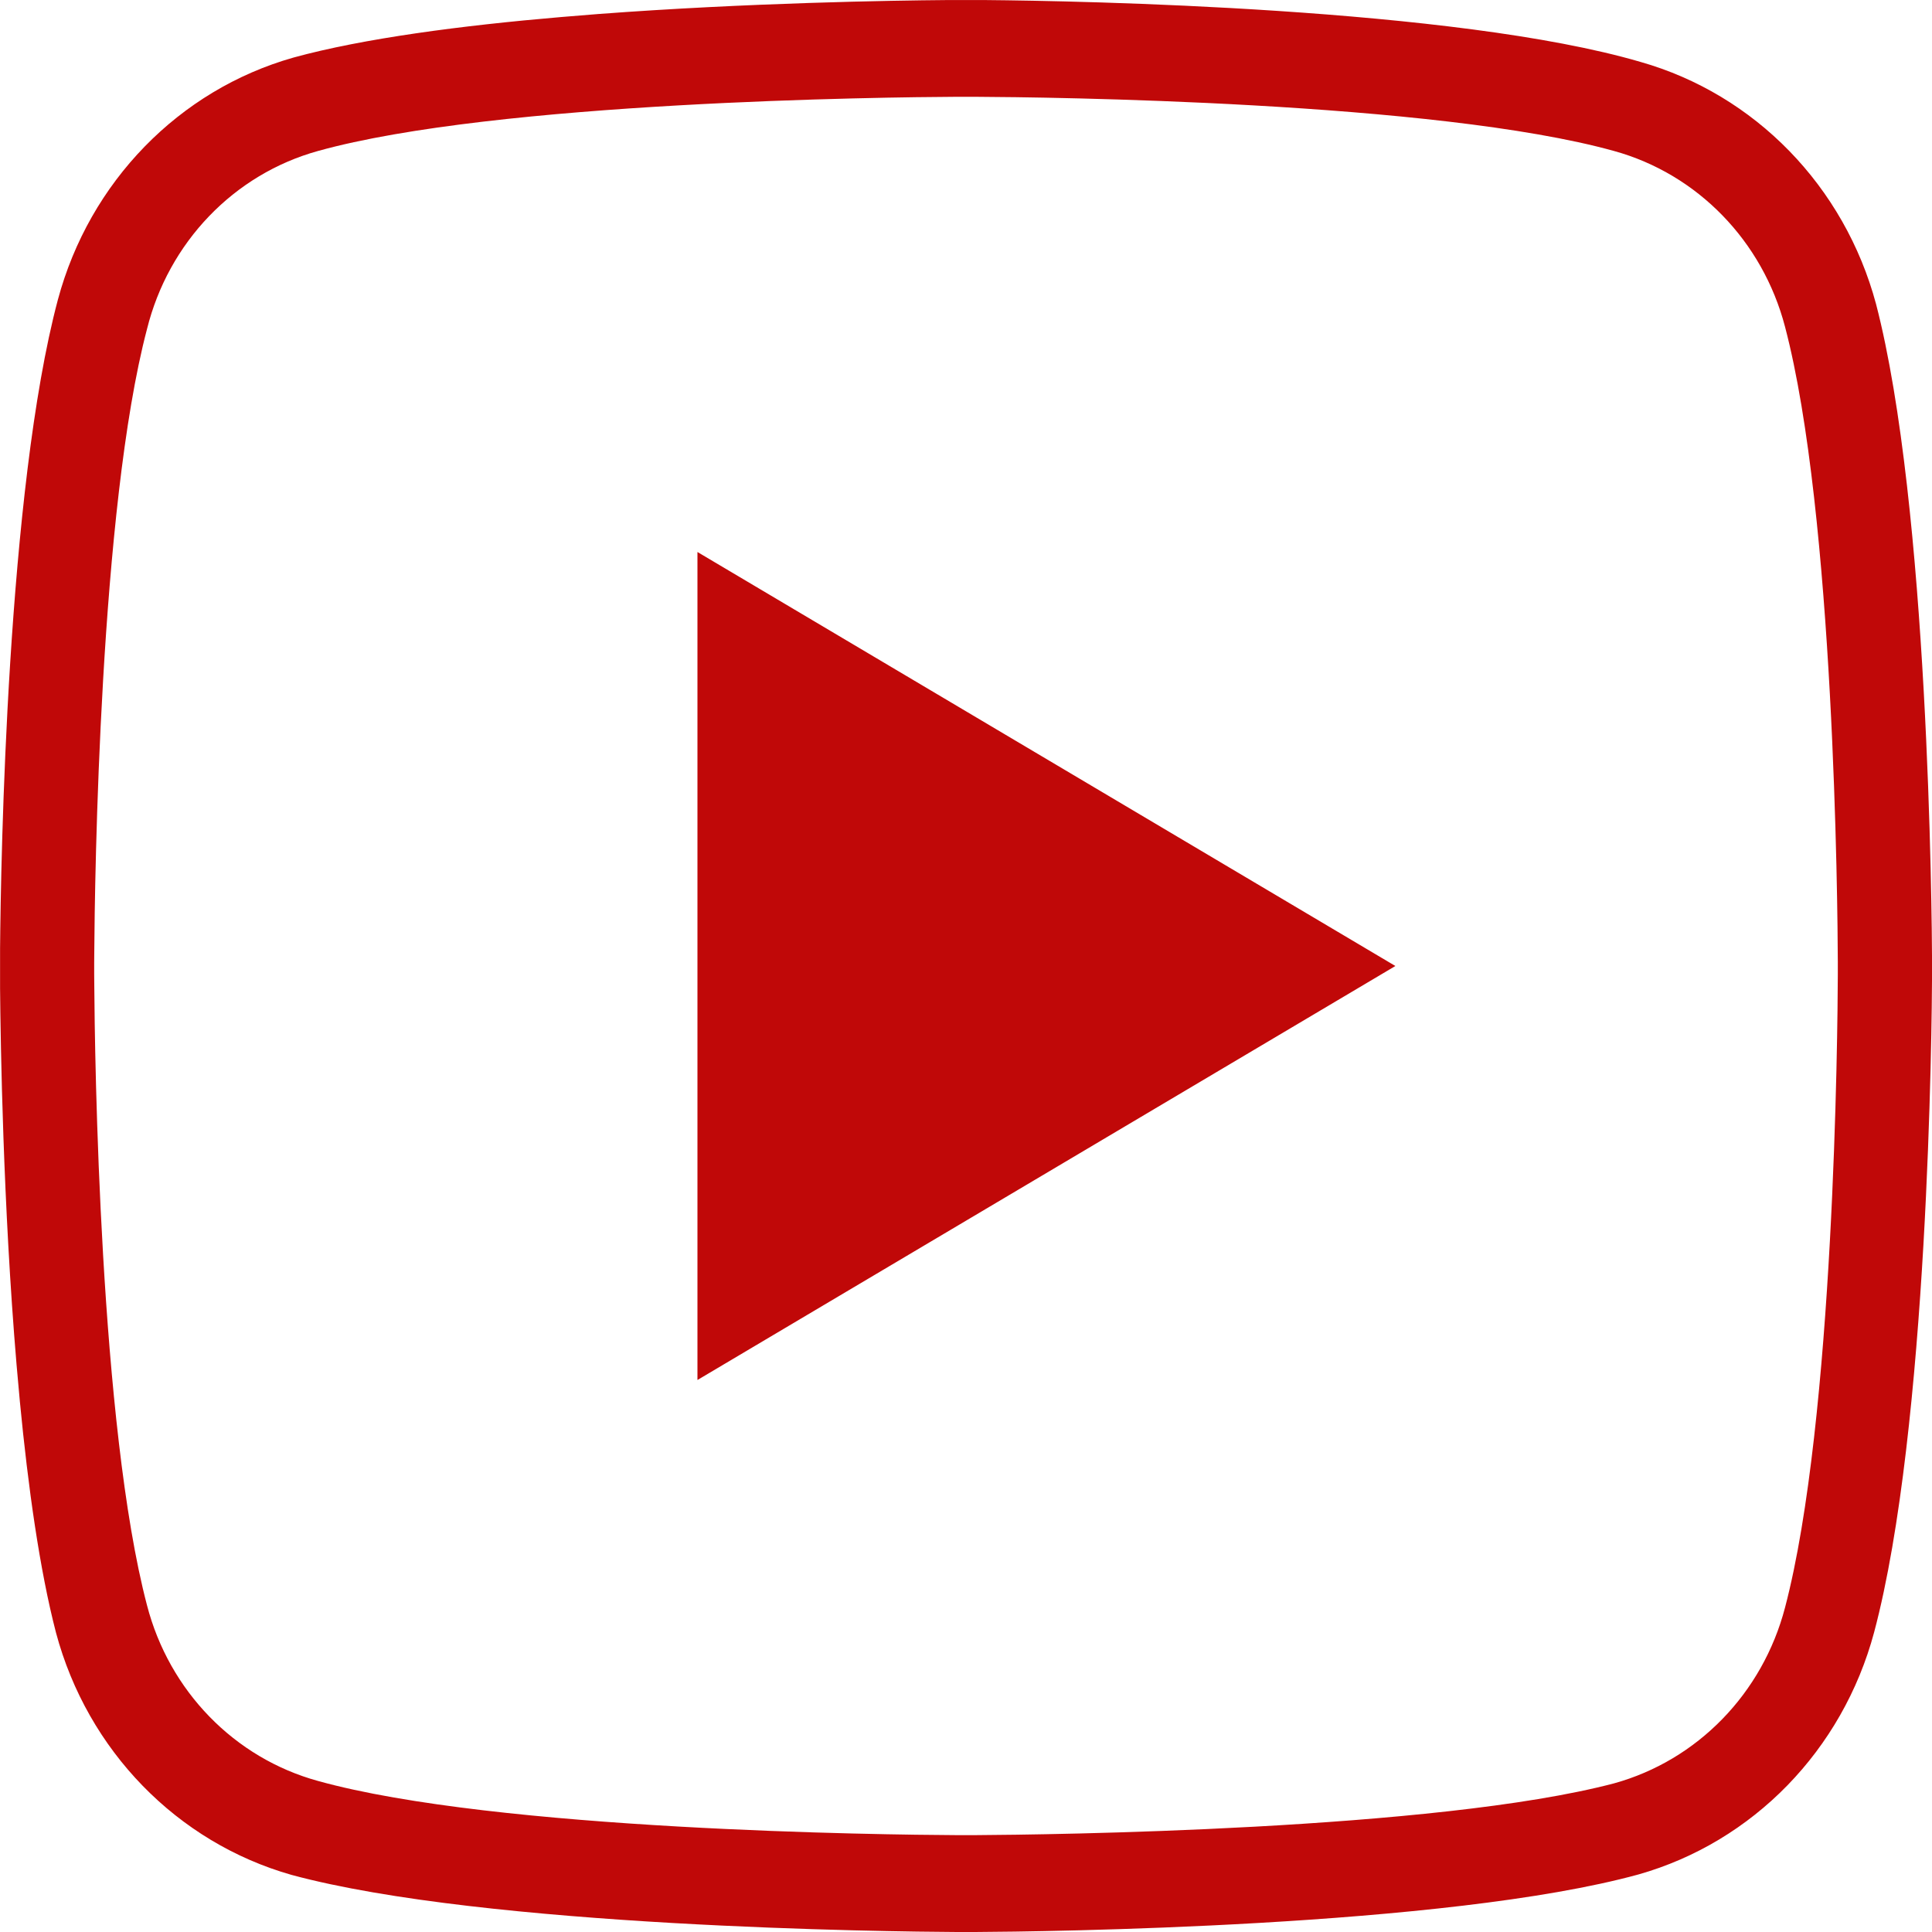 <svg xmlns="http://www.w3.org/2000/svg" width="28" height="28" viewBox="0 0 28 28"><path fill="#C00808" fill-rule="evenodd" d="M14.294,0.001 C15.62,0.013 21.09,0.111 23.774,0.897 C25.434,1.368 26.731,2.7 27.189,4.406 C27.951,7.334 27.998,13.235 28.001,13.961 L28.001,14.108 C27.998,14.831 27.949,20.702 27.161,23.657 C26.704,25.362 25.407,26.695 23.746,27.166 C20.96,27.931 15.093,27.995 14.134,28 L13.867,28 C12.908,27.995 7.038,27.932 4.227,27.173 C2.567,26.702 1.269,25.37 0.812,23.664 C0.575,22.753 0.407,21.554 0.288,20.313 L0.24,19.779 C0.044,17.461 0.008,15.118 0.001,14.321 L0.001,13.748 C0.012,12.453 0.104,7.1 0.839,4.343 C1.297,2.637 2.594,1.304 4.254,0.834 C5.267,0.556 6.688,0.37 8.132,0.247 L8.673,0.203 C10.839,0.04 12.949,0.007 13.706,0.001 Z M14.151,1.403 L13.849,1.403 C12.853,1.408 7.196,1.469 4.609,2.188 C3.389,2.526 2.442,3.513 2.13,4.771 C1.446,7.367 1.373,12.721 1.366,13.831 L1.365,13.96 C1.365,13.976 1.365,13.99 1.365,14.001 L1.365,14.068 C1.365,14.079 1.365,14.093 1.365,14.109 L1.366,14.237 C1.373,15.34 1.446,20.661 2.13,23.263 C2.452,24.508 3.398,25.479 4.609,25.811 C7.196,26.53 12.853,26.591 13.849,26.596 L14.151,26.596 C15.147,26.59 20.804,26.527 23.391,25.846 C24.601,25.512 25.545,24.541 25.87,23.298 C26.585,20.582 26.632,14.935 26.635,14.13 L26.635,13.939 C26.632,13.13 26.585,7.452 25.87,4.736 C25.545,3.493 24.601,2.522 23.391,2.188 C20.804,1.469 15.147,1.408 14.151,1.403 Z M10.108,8 L20.223,14 L10.108,20 L10.108,8 Z"/></svg>
